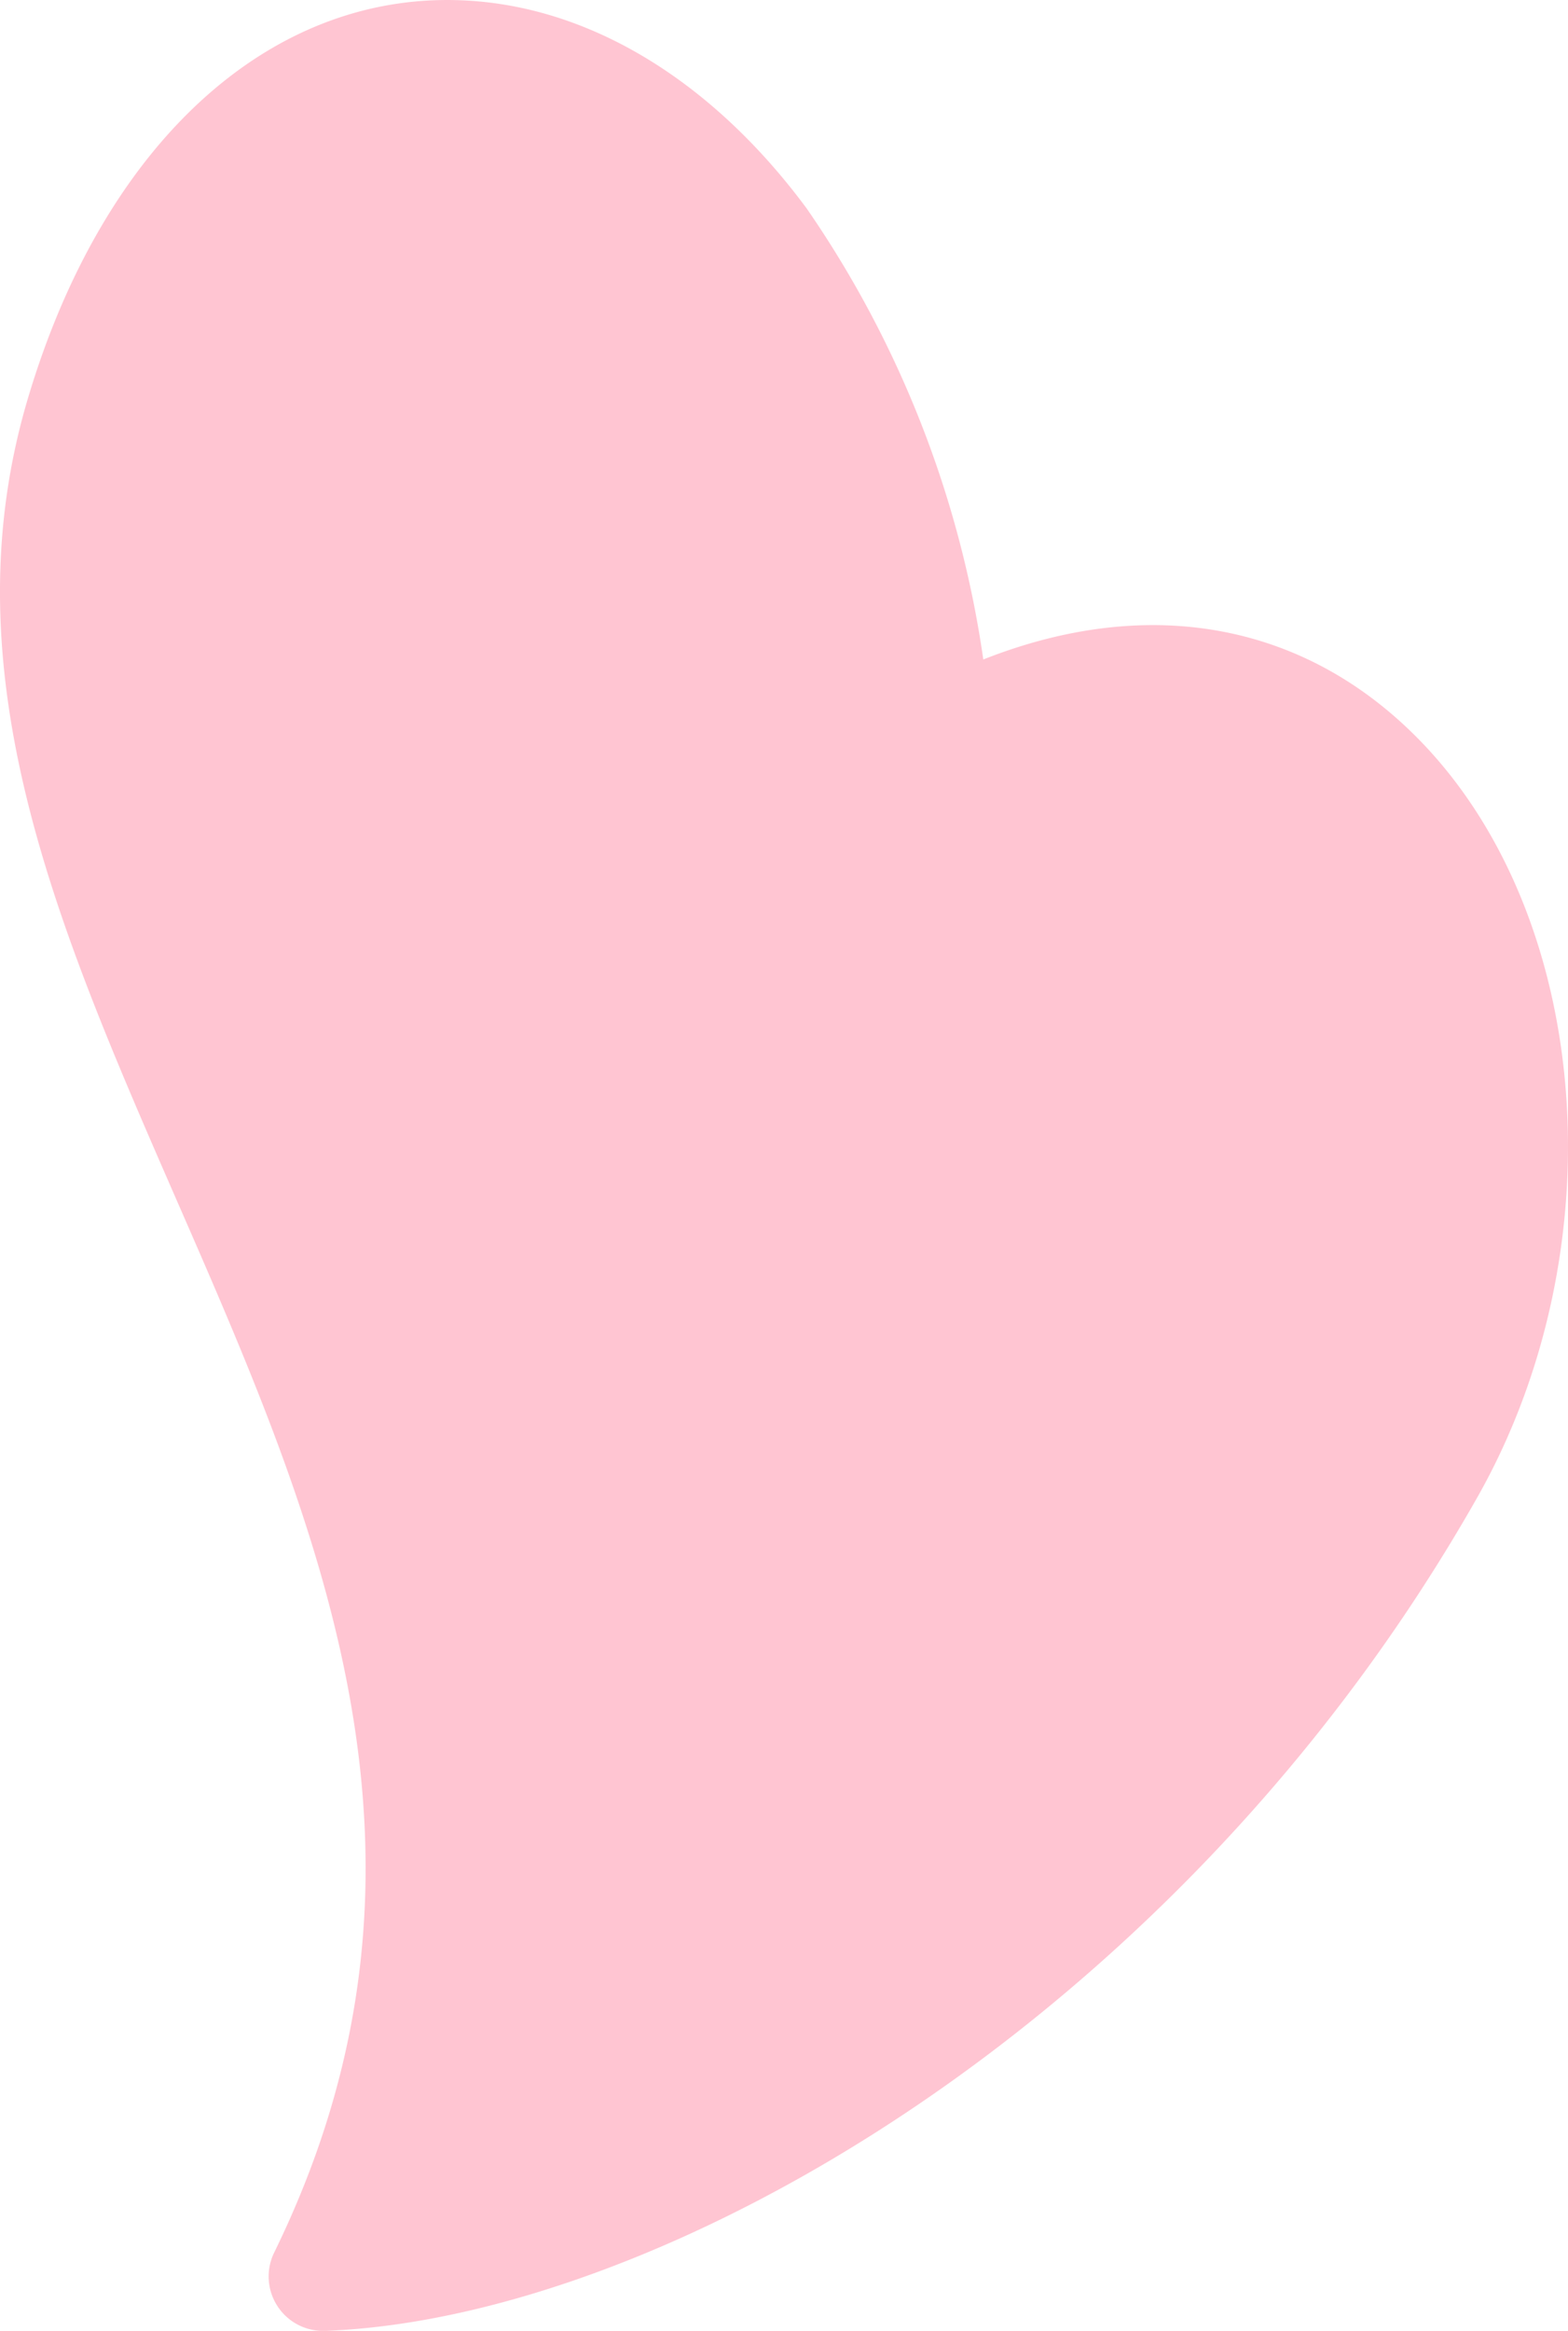<svg xmlns="http://www.w3.org/2000/svg" width="35.9" height="53.345" viewBox="0 0 35.9 53.345">
  <path id="パス_495" data-name="パス 495" d="M862.3,136.625c-2.634-2.675-6.2-3.3-9.958-1.815a24.21,24.21,0,0,0-4.042-10.32c-2.091-2.825-4.772-4.51-7.552-4.744-4.552-.384-8.5,3.1-10.281,9.092-1.869,6.281.7,12.148,3.412,18.359,3.249,7.433,6.609,15.119,2.228,24.071a1.246,1.246,0,0,0,1.119,1.794h.046c7.7-.287,19.561-7.065,26.372-19.061C866.878,148.308,866.288,140.676,862.3,136.625Z" transform="translate(-829.829 -119.717)" fill="#ffc5d2"/>
</svg>
